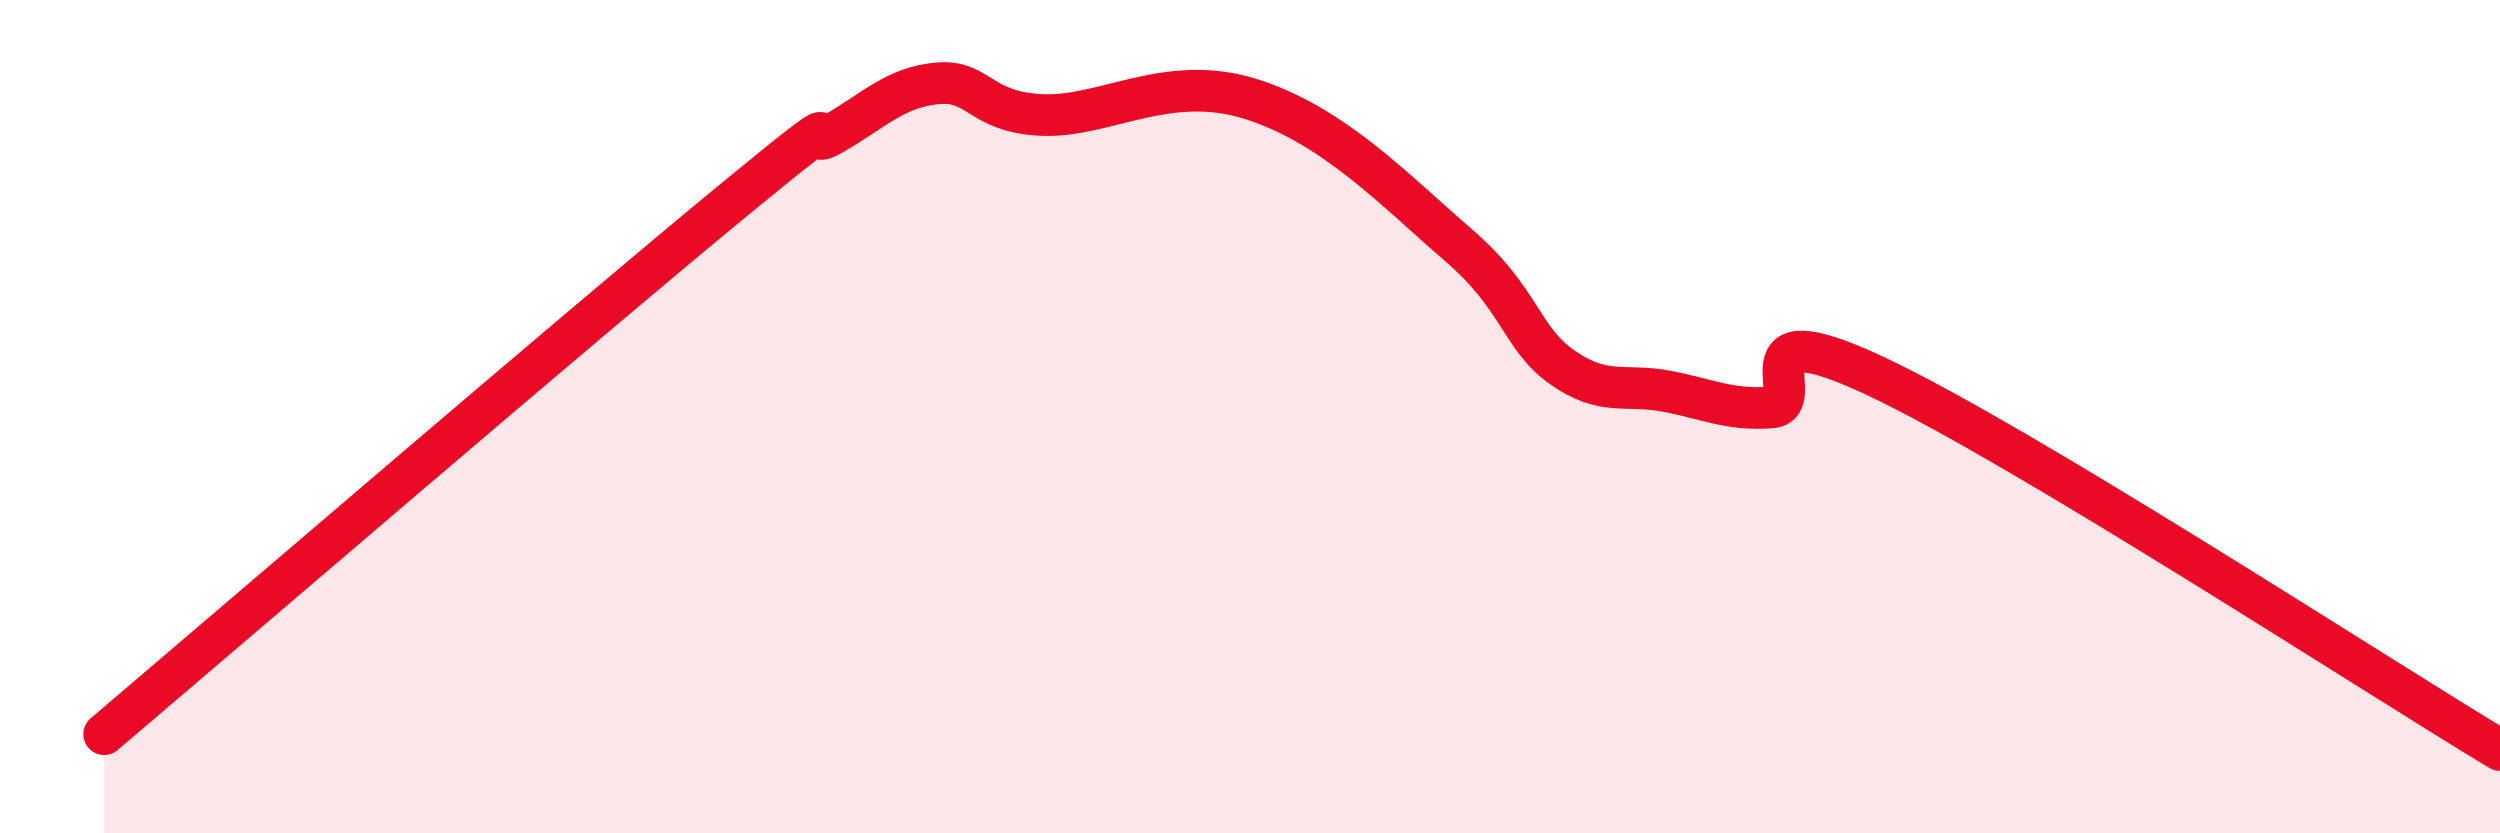 
    <svg width="60" height="20" viewBox="0 0 60 20" xmlns="http://www.w3.org/2000/svg">
      <path
        d="M 2.5,17.62 C 5.5,15.07 14,7.77 17.5,4.89 C 21,2.01 19,3.79 20,3.21 C 21,2.63 21.5,2.09 22.5,2 C 23.5,1.91 23.5,2.69 25,2.76 C 26.5,2.83 28,1.75 30,2.37 C 32,2.99 33.5,4.59 35,5.88 C 36.5,7.17 36.5,8.12 37.5,8.82 C 38.5,9.52 39,9.2 40,9.39 C 41,9.58 41.5,9.85 42.5,9.78 C 43.5,9.71 41.5,7.38 45,9.02 C 48.5,10.66 57,16.2 60,18L60 20L2.5 20Z"
        fill="#EB0A25"
        opacity="0.1"
        stroke-linecap="round"
        stroke-linejoin="round"
      />
      <path
        d="M 2.5,17.62 C 5.5,15.07 14,7.77 17.5,4.89 C 21,2.01 19,3.79 20,3.21 C 21,2.63 21.5,2.09 22.5,2 C 23.5,1.91 23.5,2.69 25,2.76 C 26.5,2.83 28,1.75 30,2.37 C 32,2.99 33.5,4.59 35,5.88 C 36.5,7.17 36.5,8.12 37.5,8.82 C 38.5,9.52 39,9.2 40,9.39 C 41,9.58 41.5,9.85 42.5,9.78 C 43.5,9.71 41.5,7.38 45,9.02 C 48.5,10.66 57,16.2 60,18"
        stroke="#EB0A25"
        stroke-width="1"
        fill="none"
        stroke-linecap="round"
        stroke-linejoin="round"
      />
    </svg>
  